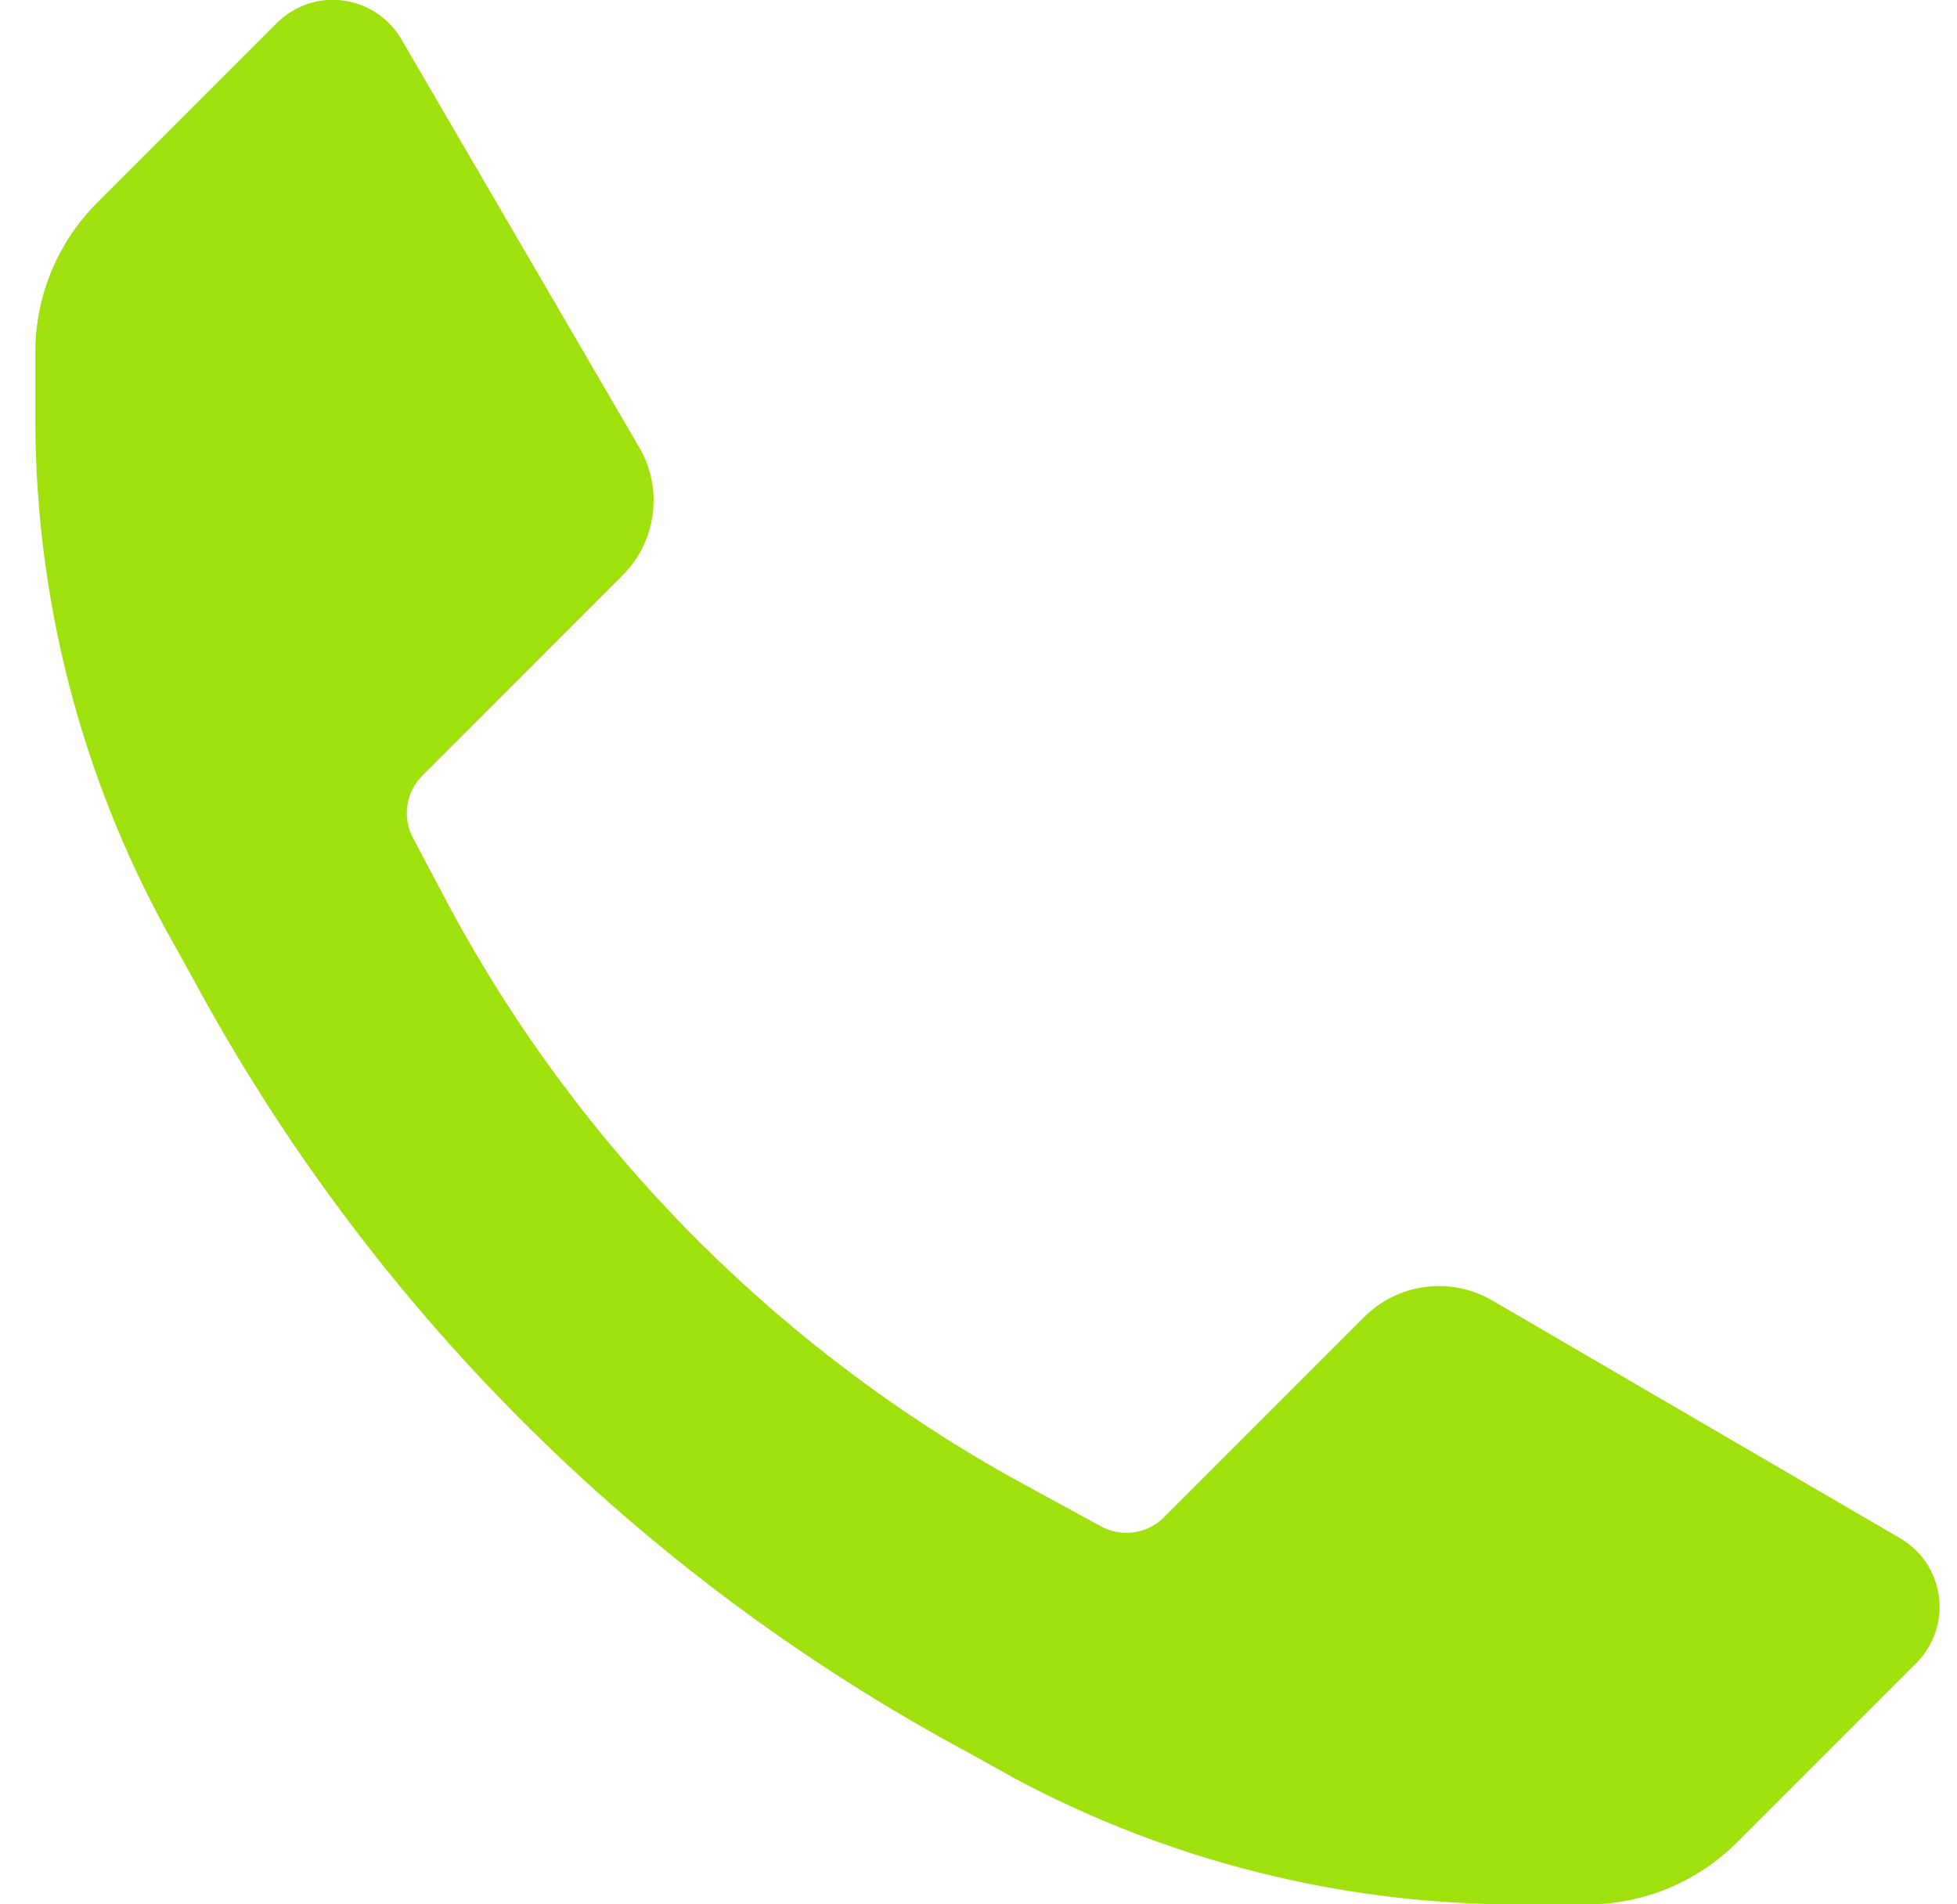 <svg xmlns="http://www.w3.org/2000/svg" fill="none" viewBox="0 0 37 36" height="36" width="37">
<g clip-path="url(#clip0_601_643)">
<path fill="#A0E00D" d="M28.668 36.001C25.36 35.998 22.104 35.18 19.188 33.621L18.288 33.121C12.069 29.777 6.971 24.679 3.628 18.461L3.128 17.561C1.527 14.627 0.682 11.342 0.668 8.001V6.661C0.667 5.594 1.092 4.572 1.848 3.821L5.228 0.441C5.556 0.11 6.019 -0.05 6.482 0.009C6.944 0.068 7.353 0.338 7.588 0.741L12.088 8.461C12.543 9.246 12.411 10.24 11.768 10.88L7.988 14.661C7.674 14.971 7.601 15.451 7.808 15.841L8.508 17.161C11.022 21.817 14.846 25.635 19.508 28.141L20.828 28.861C21.218 29.068 21.697 28.994 22.008 28.681L25.788 24.901C26.428 24.257 27.422 24.126 28.208 24.581L35.928 29.081C36.33 29.316 36.6 29.724 36.659 30.187C36.718 30.649 36.558 31.112 36.228 31.441L32.848 34.821C32.096 35.577 31.074 36.001 30.008 36.001H28.668Z"></path>
</g>
<defs>
<clipPath id="clip0_601_643">
<rect fill="white" height="36" width="37"></rect>
</clipPath>
</defs>
</svg>
